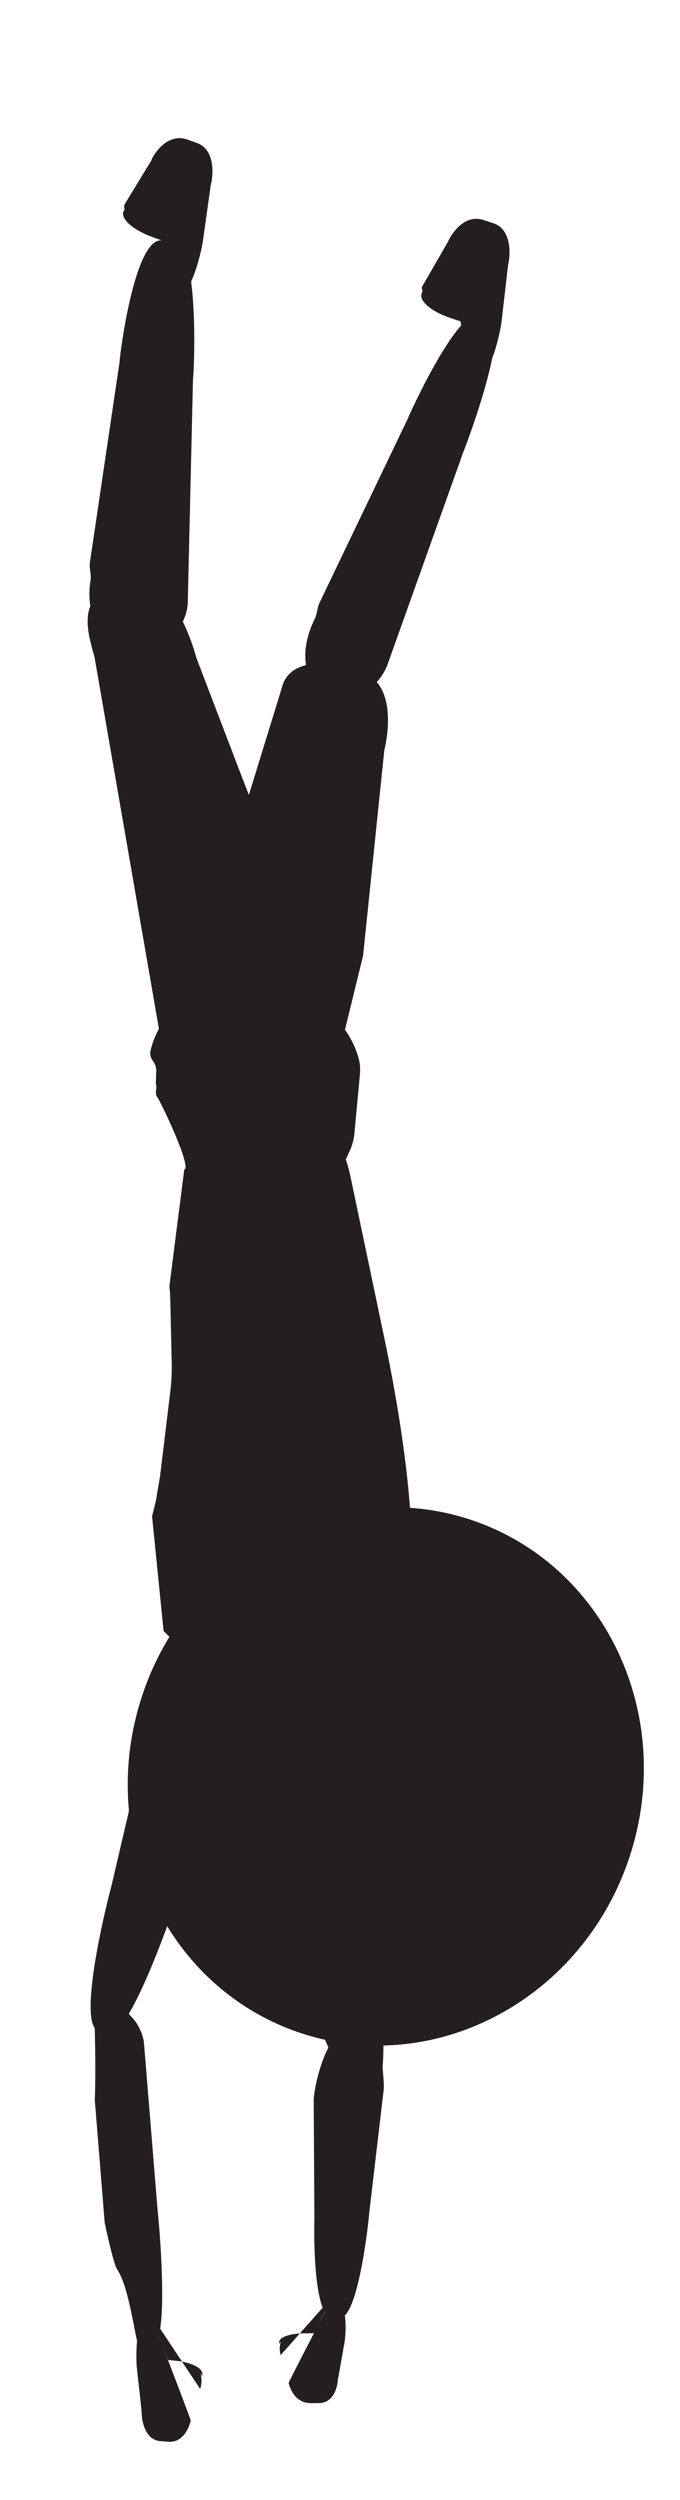 <?xml version="1.0" encoding="utf-8"?>
<!-- Generator: Adobe Illustrator 16.0.0, SVG Export Plug-In . SVG Version: 6.00 Build 0)  -->
<!DOCTYPE svg PUBLIC "-//W3C//DTD SVG 1.1//EN" "http://www.w3.org/Graphics/SVG/1.1/DTD/svg11.dtd">
<svg version="1.1" id="Layer_1" xmlns="http://www.w3.org/2000/svg" xmlns:xlink="http://www.w3.org/1999/xlink" x="0px" y="0px"
	 width="35px" height="128.667px" viewBox="0 0 35 128.667" enable-background="new 0 0 35 128.667" xml:space="preserve">
<g>
	<path fill="#231F20" stroke="#231F20" stroke-width="0.281" stroke-miterlimit="10" d="M15.612,104.525
		c-6.869-2.225-10.533-9.891-8.19-17.127s9.811-11.301,16.679-9.079c6.867,2.226,10.536,9.9,8.191,17.134
		C29.948,102.686,22.474,106.749,15.612,104.525z"/>
	<path fill="#231F20" d="M14.513,35.374c0.192-0.803,1.049-1.538,3.036-1.061l0.9,0.224c1.987,0.492,1.529,3.285,1.33,4.085
		l-1.091,10.561l-1.041,4.259c-0.31,2.297-1.974,1.069-3.958,0.587l-0.368-0.093c-0.34-0.081-0.669-0.134-0.997-0.158
		c-4.498-0.343-2.959-1.527-2.766-2.311L14.513,35.374z"/>
	<path fill="#231F20" d="M20.965,21.596c0.025-0.039,0.034-0.08,0.054-0.123c0.419-0.95,2.668-5.698,3.704-5.265l0.475,0.189
		c1.021,0.437-0.976,5.936-1.373,6.924c-0.021,0.047-0.038,0.084-0.045,0.131l-3.816,10.7c-0.452,1.271-1.737,2.019-2.804,1.599
		c-0.007-0.012-0.025-0.019-0.03-0.02l-0.479-0.209c-0.951-0.391-1.306-1.919-0.461-3.653c0.139-0.267,0.127-0.58,0.259-0.852
		L20.965,21.596z"/>
	<path fill="#231F20" d="M23.067,12.423c0.078-0.196,0.745-1.448,1.814-1.102l0.495,0.162c1.082,0.344,0.848,1.917,0.779,2.124
		l-0.341,2.948c-0.034,0.344-0.592,3.418-1.691,3.055c-0.006,0.002-0.404-3.067-0.421-3.072l-0.483-0.161
		c-0.985-0.319-1.754-0.923-1.48-1.345c0.039-0.067,0.221,1.276-0.034-0.246L23.067,12.423z"/>
	<path fill="#231F20" d="M9.614,56.406c0.313-3.373,2.798-5.896,5.552-5.638l0.052,0.009c0.331,0.033,0.648,0.178,0.911,0.419
		c0.858,0.791,2.069,1.988,2.372,3.45c0.042,0.227,0.042,0.464,0.02,0.702l-0.279,2.981c-0.025,0.279-0.097,0.56-0.202,0.813
		c-0.861,1.934-1.487,2.716-3.12,3.153c-0.17,0.051-0.354,0.063-0.528,0.047l-2.097-0.197c-1.617-0.15-1.453-1.462-2.508-3.612
		c-0.207-0.411-0.295-0.896-0.242-1.384L9.614,56.406z"/>
	<path fill="#231F20" d="M19.391,100.792c0.008,0.045-0.221-1.65-0.214-1.6c0.188,1.052,1.141,8.186,0.024,8.391l-0.517,0.099
		c-1.108,0.201-3.705-6.357-2.692-6.785c0.043-0.021-0.019-0.086-0.021-0.125l-2.73-11.446c-0.324-1.358,0.346-2.724,1.502-2.95
		c0.005-0.005,0.016-0.009,0.028-0.008l0.521-0.1c1.032-0.184,2.179,0.942,2.43,2.918c0.032,0.311,0.218,0.582,0.257,0.886
		L19.391,100.792z"/>
	<path fill="#231F20" d="M18.893,114.833c-0.01,0.032,0.126-1.134,0.125-1.102c-0.045,0.729-0.607,5.608-1.528,5.544l-0.425-0.022
		c-0.917-0.065-0.91-4.2-0.884-4.954c0.005-0.031-0.035-6.138-0.035-6.138c-0.004-0.95,0.77-3.724,1.717-3.682
		c0.011,0.014,0.016,0.004,0.028,0.007l0.43,0.033c0.861,0.054,0.396-0.144,1.188,0.938c0.148,0.192,0.271,1.83,0.245,2.047
		L18.893,114.833z"/>
	<path fill="#231F20" d="M8.791,98.572c-0.012,0.046,0.548-1.607,0.542-1.559c-0.316,1.048-2.68,7.955-3.764,7.644l-0.504-0.145
		c-1.088-0.312,0.351-6.285,0.65-7.372c0.009-0.05,0.021-0.09,0.033-0.135l2.715-11.624c0.325-1.378,1.545-2.322,2.672-2.009
		c0.011-0.001,0.022,0,0.033,0.005l0.504,0.146c1.008,0.292,1.537,1.842,0.856,3.749c-0.107,0.298-0.063,0.62-0.157,0.914
		L8.791,98.572z"/>
	<path fill="#231F20" d="M8.228,115.167c0.005,0.04-0.117-1.374-0.11-1.341c0.105,0.888,0.601,6.828-0.306,6.946l-0.437,0.056
		c-0.331,1.008-0.528-2.833-1.349-4.04c-0.196-0.294-0.637-2.387-0.637-2.387l-0.498-6.175c0.012,0.002-0.007-0.036-0.013-0.051
		c0.11-3.23-0.166-5.709,0.133-5.121c-0.003,0.006,0.017-0.002,0.026-0.001l0.418-0.059c0.864-0.117,0.351-0.255,1.399,0.898
		c0.275,0.303,0.521,0.854,0.556,1.237L8.228,115.167z"/>
	<path fill="#231F20" d="M7.78,8.274c0.015-0.019,0.02-0.041,0.024-0.068c0.124-0.28,0.816-1.389,1.836-1.024l0.492,0.174
		c1.014,0.369,0.813,1.807,0.729,2.111c-0.008,0.031-0.008,0.053-0.016,0.076l-0.406,2.895c-0.049,0.35-0.666,3.405-1.758,3.021
		c-0.012,0-0.341-3.086-0.348-3.082l-0.492-0.178c-0.97-0.352-1.724-0.967-1.451-1.383c0.055-0.064,0.191,1.21,0-0.146
		c-0.003-0.062,0.013-0.132,0.042-0.184L7.78,8.274z"/>
	<path fill="#231F20" d="M4.865,33.819c-0.274-1.022-0.994-3.056,0.99-3.58L6.746,30c1.911-0.513,3.035,2.673,3.354,3.822
		c0.017,0.082,1.916,5.007,1.934,5.079l2.921,7.576c0.018,0.042,0.035,0.1,0.048,0.141l1.419,5.347
		c-1.173,5.806-2.23,4.046-4.199,4.565l0.33-0.734c0.156-0.331-0.162-0.677-0.517-0.562c-0.004-0.001-0.004-0.001-0.004-0.001
		c-4.975,1.583-3.389-0.128-3.651-1.124L4.865,33.819z"/>
	<path fill="#231F20" d="M6.159,18.594c-0.003-0.013,0.005-0.033,0.002-0.052c0.084-0.92,0.841-6.277,2.15-6.171l0.605,0.059
		c1.3,0.108,1.105,6.138,1.022,7.064c0.002,0.025-0.001,0.032-0.005,0.044L9.666,30.951c-0.027,1.354-1.169,2.438-2.507,2.348
		c-0.014-0.005-0.032-0.007-0.041-0.013l-0.597-0.044c-1.206-0.111-2.171-1.463-1.862-3.371c0.054-0.305-0.073-0.605-0.036-0.895
		L6.159,18.594z"/>
	<path fill="#231F20" d="M7.826,78.03c0.135-0.503,0.225-0.901,0.247-1.093l0,0l0.161-0.939l0.525-4.329
		c0.068-0.515,0.088-1.029,0.079-1.543l-0.076-3.342c-0.009-0.2-0.023-0.397-0.044-0.585l0.765-6.006
		c0.411-0.082-1.189-3.474-1.432-3.806c-0.114-0.157,0.111,0.143,0,0c-0.08-0.259,0.048-0.357-0.031-0.611l0,0l0.018-0.595
		c0.041-0.688-0.495-0.53-0.226-1.352c0.002-0.019,0.009-0.035,0.013-0.052c0.444-1.356,1.329-2.287,2.264-2.42l0.032-0.005
		c0.57-0.084,1.136-0.002,1.659,0.243c0.937,0.46,2.364,1.36,3.425,2.843c1.199,1.673,2.134,3.902,2.573,5.172
		c0.112,0.316,0.202,0.649,0.272,0.99l1.817,8.67c2.42,11.901,1.192,16.534-0.692,18.548c-0.56,0.603-1.188,0.893-1.631,0.644l0,0
		l-0.108-0.018c-3.382-0.395-6.523-1.977-9.016-4.504"/>
	<path fill="#231F20" d="M17.101,118.206c0.015,0.058-2.261,4.385-2.245,4.438c0.061,0.259,0.331,1.021,1.12,1.032l0.4-0.002
		c0.794,0.017,0.986-0.836,1.005-1.116c0.008-0.062,0.01-0.115,0.025-0.17l0.331-1.858C17.778,120.3,17.989,118.217,17.101,118.206
		c-0.007,0.001-0.932,1.867-0.94,1.871l-0.397,0.004c-0.801-0.009-1.494,0.197-1.381,0.533c0.006,0.033,0.217-0.358,0.158-0.271
		c-0.152,0.258-0.179,0.564-0.097,0.86L17.101,118.206z"/>
	<path fill="#231F20" d="M7.794,119.167c-0.017,0.061,2.04,5.346,2.022,5.41c-0.063,0.299-0.381,1.166-1.175,1.083l-0.398-0.029
		c-0.794-0.072-0.948-1.092-0.948-1.414c-0.012-0.069-0.011-0.137-0.014-0.198l-0.242-2.205
		C7.013,121.542,6.894,119.083,7.794,119.167c0.005-0.005,0.839,2.287,0.844,2.288l0.412,0.039c0.79,0.076,1.479,0.396,1.351,0.775
		c-0.018,0.039-0.206-0.45-0.156-0.337c0.147,0.324,0.162,0.679,0.061,1.017L7.794,119.167z"/>
</g>
</svg>
